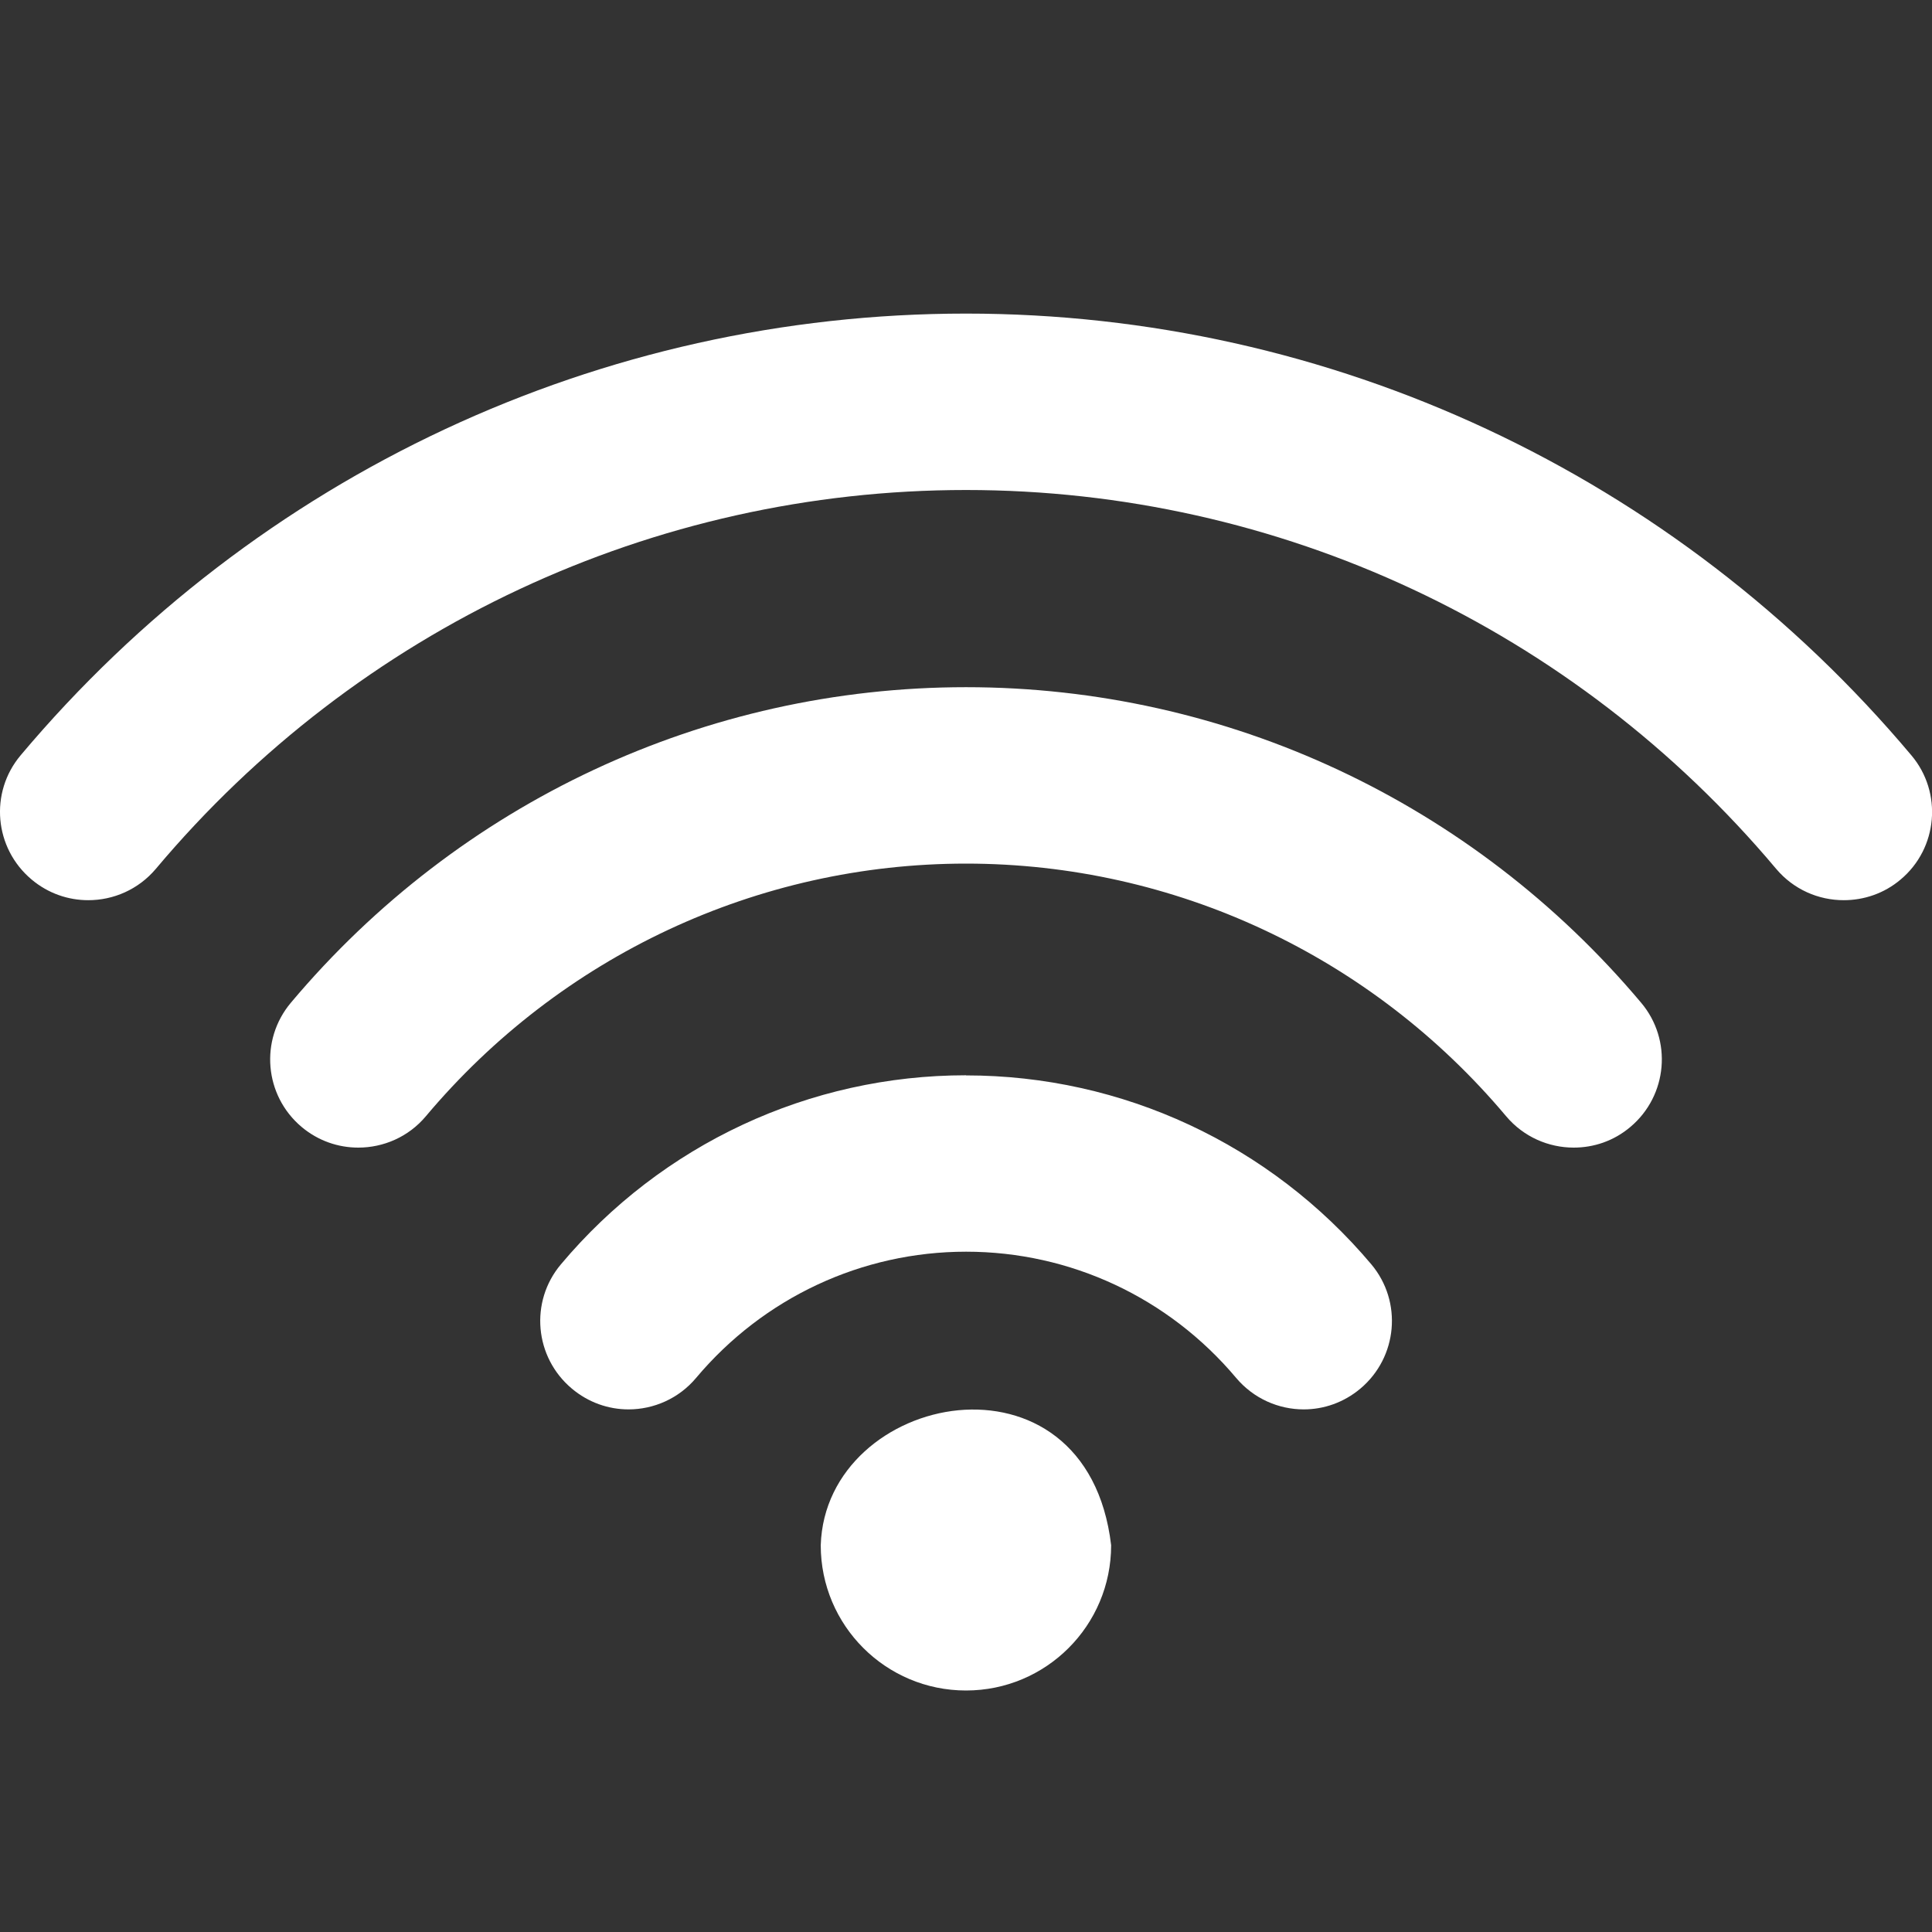 <svg xmlns="http://www.w3.org/2000/svg" viewBox="0 0 16 16">
  <rect x="0" y="0" width="16" height="16" fill="#333333" stroke="none"/>
  <defs id="defs3051">
    <style type="text/css" id="current-color-scheme">
      .ColorScheme-Text {
        color:#FFFFFF;
      }
      </style>
  </defs>
 <path 
     style="fill:currentColor;fill-opacity:1;stroke:none" 
     class="ColorScheme-Text"
     d="m 8,2.597 c -3.021,0 -5.874,1.333 -7.829,3.658 -0.26,0.309 -0.219,0.769 0.091,1.029 0.137,0.115 0.303,0.171 0.469,0.171 0.208,0 0.415,-0.088 0.56,-0.26 1.675,-1.993 4.121,-3.137 6.709,-3.137 2.589,0 5.034,1.144 6.709,3.137 0.145,0.172 0.351,0.26 0.56,0.26 0.166,0 0.334,-0.055 0.471,-0.171 0.309,-0.259 0.349,-0.721 0.089,-1.029 C 13.875,3.931 11.021,2.597 8,2.597 Z m 0,3.094 c -2.158,0 -4.196,0.953 -5.591,2.613 -0.26,0.309 -0.22,0.769 0.089,1.029 0.137,0.115 0.303,0.171 0.469,0.171 0.208,0 0.416,-0.088 0.56,-0.26 1.117,-1.329 2.748,-2.092 4.473,-2.092 1.726,0 3.356,0.763 4.473,2.092 0.145,0.172 0.352,0.26 0.56,0.26 0.166,0 0.332,-0.055 0.469,-0.171 0.309,-0.26 0.349,-0.721 0.089,-1.029 -1.396,-1.66 -3.433,-2.613 -5.591,-2.613 z m 0,3.214 c -1.295,0 -2.519,0.57 -3.355,1.566 -0.26,0.309 -0.219,0.769 0.091,1.029 0.137,0.115 0.303,0.172 0.469,0.172 0.208,0 0.416,-0.089 0.56,-0.261 0.559,-0.665 1.373,-1.045 2.236,-1.045 0.863,0 1.677,0.38 2.236,1.045 0.145,0.172 0.352,0.261 0.56,0.261 0.166,0 0.332,-0.057 0.469,-0.172 0.309,-0.26 0.35,-0.72 0.091,-1.029 C 10.519,9.476 9.295,8.906 8,8.906 Z M 7.937,11.679 C 7.366,11.734 6.817,12.161 6.797,12.797 6.797,13.462 7.336,14 8,14 8.664,14 9.202,13.462 9.202,12.797 9.101,11.943 8.509,11.625 7.937,11.679 Z"
     />
</svg>
